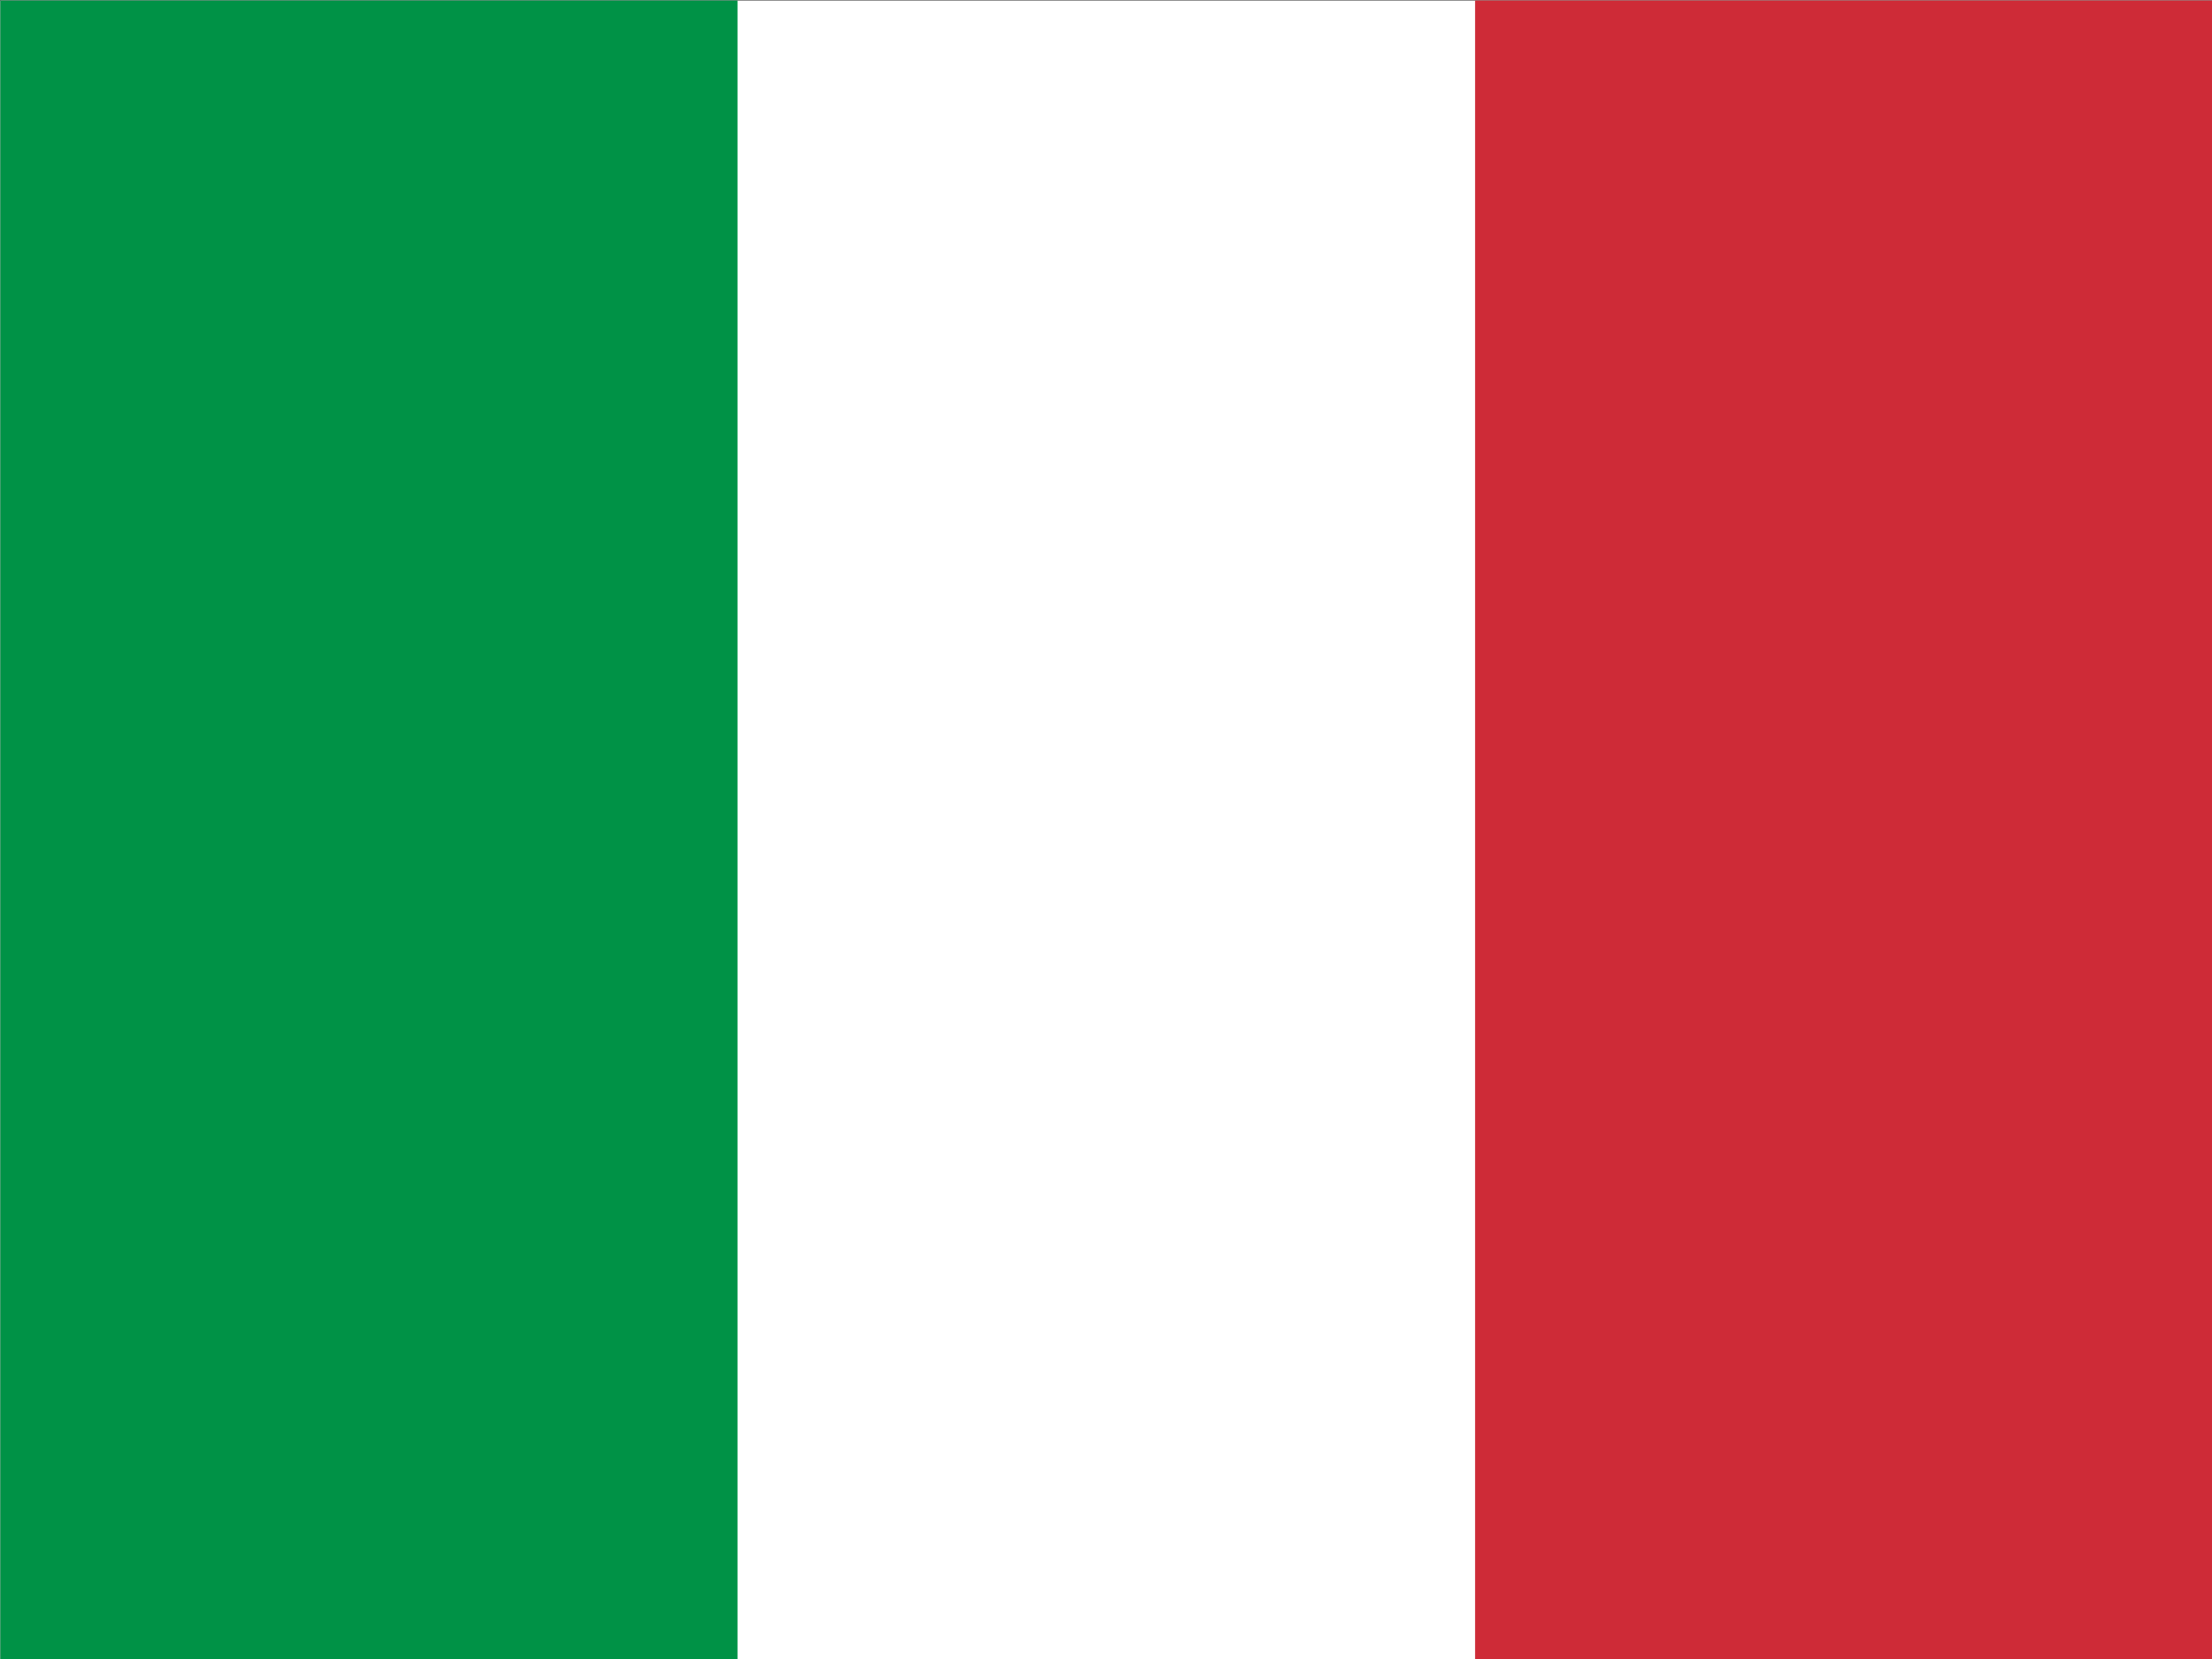 <svg id="flag-icon-css-us" xmlns="http://www.w3.org/2000/svg" viewBox="0 0 640 480"><rect x="0" y="0" width="640" height="480" fill="#333333" stroke="none"/><defs><style>.cls-1{fill:#fff;}.cls-1,.cls-2,.cls-3{fill-rule:evenodd;}.cls-2{fill:#009246;}.cls-3{fill:#ce2b37;}</style></defs><title>Barrys-Flags</title><path class="cls-1" d="M.09.14h640v480H.09Z"/><path class="cls-2" d="M.09.14h213.3v480H.09Z"/><path class="cls-3" d="M426.79.14h213.3v480H426.79Z"/></svg>